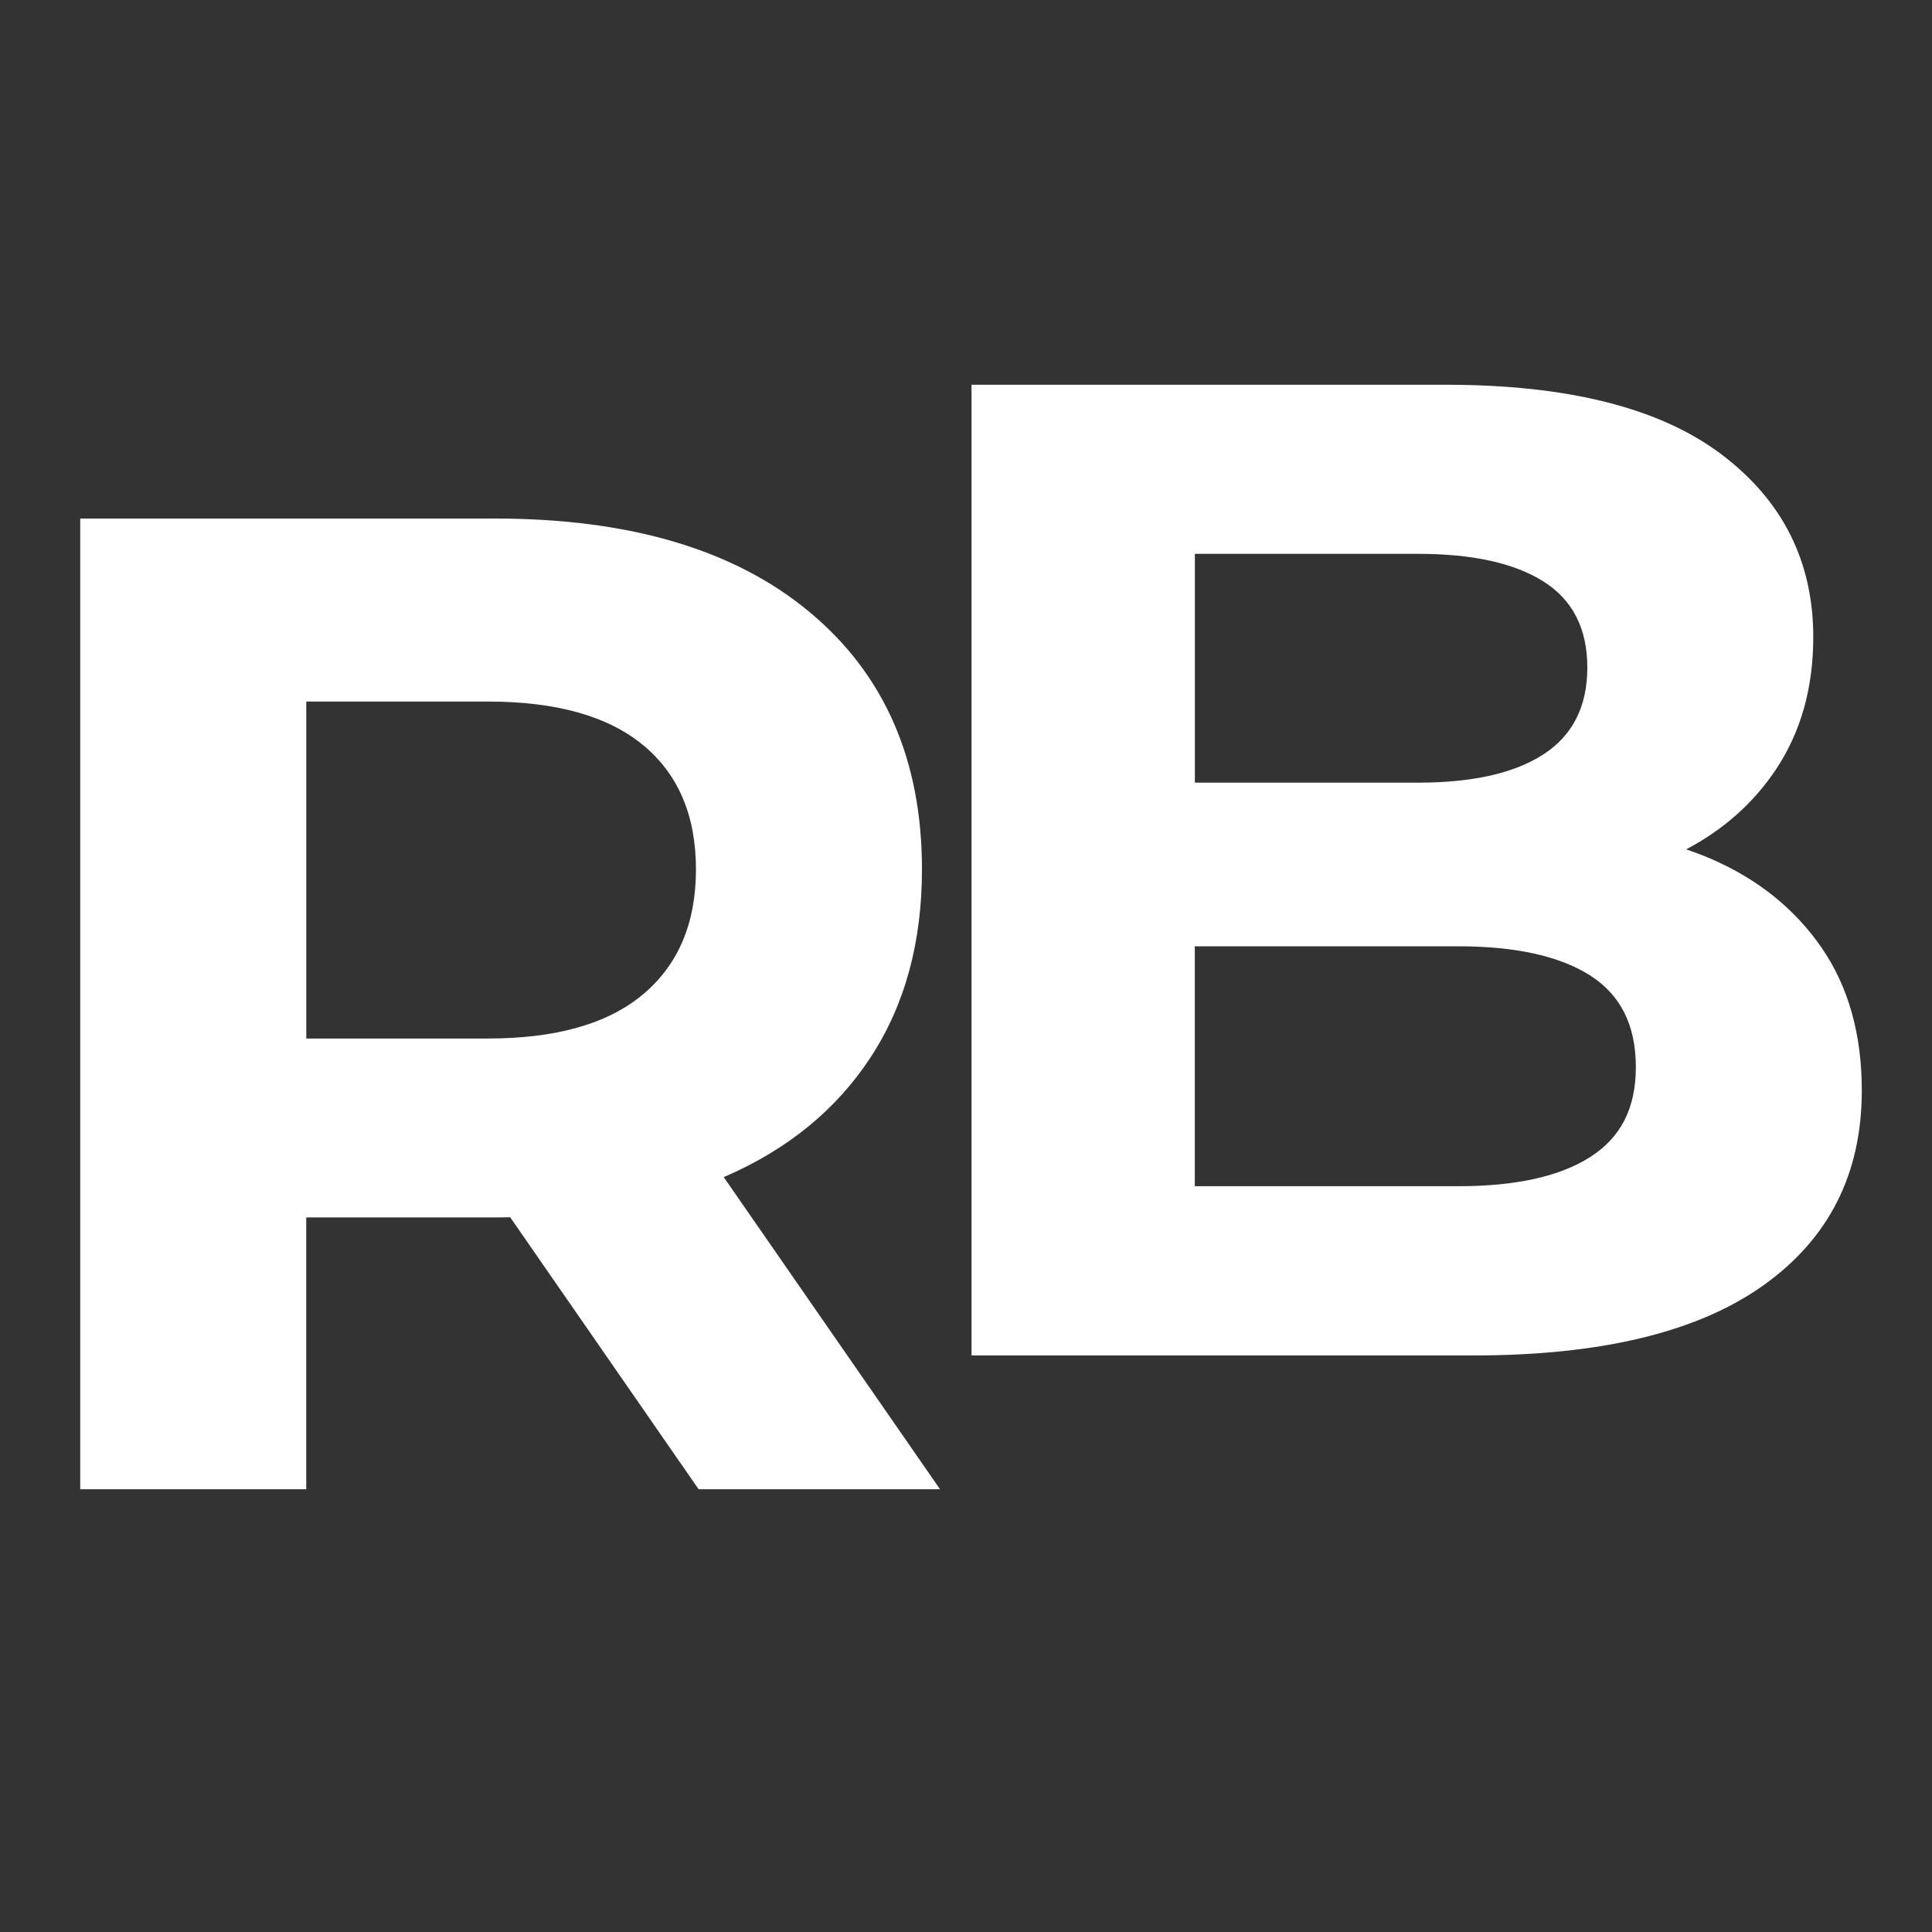 <?xml version="1.0" encoding="UTF-8"?>
<svg id="uuid-c416c2e7-0085-48bf-a24c-72ba542efa39" data-name="Ebene 1" xmlns="http://www.w3.org/2000/svg" viewBox="0 0 283.46 283.46">
  <rect x="0" y="0" width="283.46" height="283.46" fill="#333333" stroke="none"/>
  <defs>
    <style>
      .uuid-aeae3e3e-7993-408a-a629-e16dda90f0e0 {
        fill: #fff;
      }
    </style>
  </defs>
  <path class="uuid-aeae3e3e-7993-408a-a629-e16dda90f0e0" d="M137.92,218.5l-31.74-45.8c.07-.03.13-.05.2-.08,9.22-4,16.34-9.83,21.36-17.5,5.02-7.66,7.53-16.85,7.53-27.57,0-16-5.49-28.59-16.48-37.74-10.99-9.16-26.38-13.73-46.19-13.73H11.77v142.42h33.16v-39.88h28.48c.49,0,.96-.02,1.44-.03l27.65,39.91h35.4ZM94.38,109.34c5.15,4.27,7.73,10.34,7.73,18.21s-2.58,13.97-7.73,18.31c-5.16,4.34-12.75,6.51-22.79,6.51h-26.65v-49.44h26.65c10.04,0,17.63,2.14,22.79,6.41Z"/>
  <path class="uuid-aeae3e3e-7993-408a-a629-e16dda90f0e0" d="M267.27,139.05c-3.94-5.7-9.33-10.04-16.18-13.02-1.2-.52-2.44-.98-3.7-1.41,5.49-2.9,9.89-6.81,13.16-11.71,3.66-5.49,5.49-11.97,5.49-19.43,0-11.12-4.51-20.07-13.53-26.86-9.02-6.78-22.49-10.17-40.39-10.17h-69.58v142.42h73.65c18.72,0,32.89-3.42,42.52-10.28,9.63-6.85,14.45-16.38,14.45-28.59,0-8.27-1.97-15.26-5.9-20.96ZM208.07,81.26c8,0,14.14,1.36,18.41,4.07,4.28,2.71,6.41,6.92,6.41,12.61s-2.14,9.94-6.41,12.72c-4.27,2.78-10.41,4.17-18.41,4.17h-32.76v-33.57h32.76ZM233.29,169.77c-4.48,2.85-10.92,4.27-19.33,4.27h-38.66v-35.2h38.66c8.41,0,14.85,1.43,19.33,4.27,4.48,2.85,6.72,7.32,6.72,13.43s-2.24,10.38-6.72,13.23Z"/>
</svg>